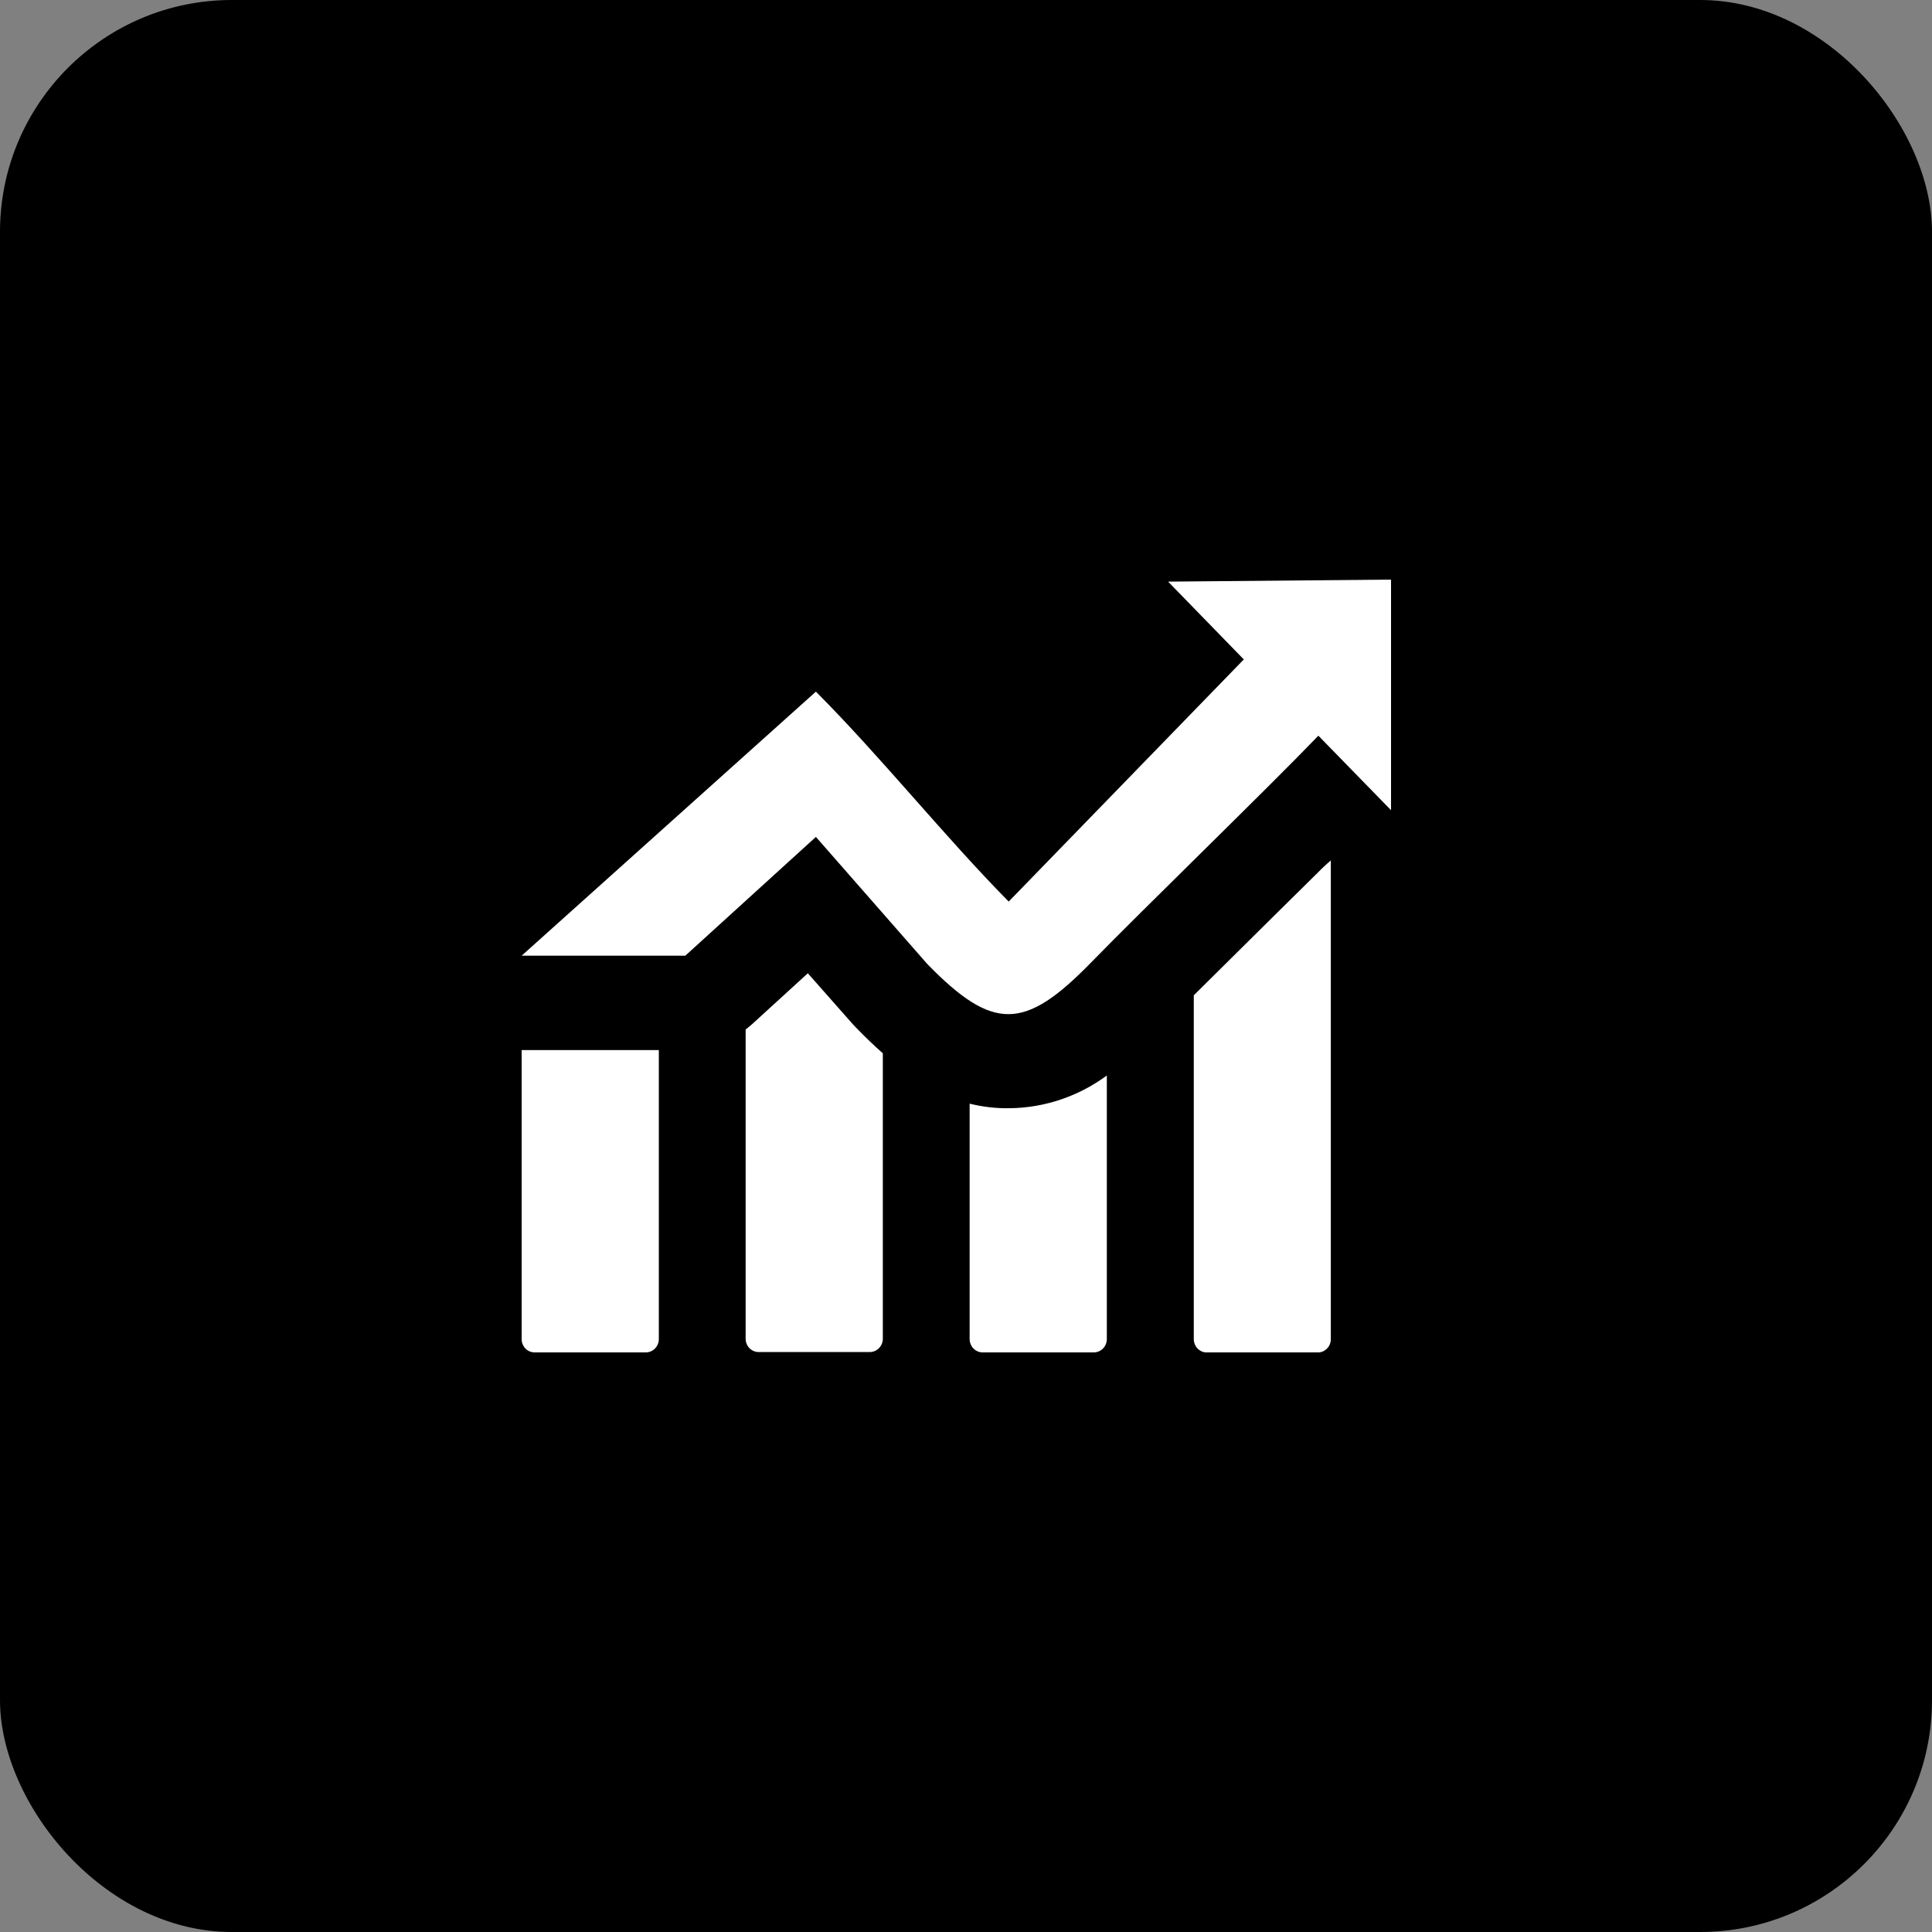 <svg width="100" height="100" viewBox="0 0 100 100" fill="none" xmlns="http://www.w3.org/2000/svg">
<rect x="0" y="0" width="100" height="100" fill="#808080" stroke="none"/>
<rect width="100" height="100" rx="12" fill="black"/>
<g clip-path="url(#clip0_286_31)">
<path fill-rule="evenodd" clip-rule="evenodd" d="M34.101 54.353V69.316C34.099 69.498 34.028 69.671 33.902 69.799C33.777 69.927 33.608 69.999 33.431 70H27.67C27.493 70 27.323 69.928 27.198 69.8C27.072 69.672 27.001 69.498 27 69.316V54.353H34.101ZM27 49.467L42.231 35.799C45.603 39.179 48.874 43.285 52.21 46.665L64.379 34.132L60.461 30.105L72 30V41.936L68.239 38.079C65.54 40.885 59.157 47.063 56.458 49.835C53.041 53.335 51.412 53.399 47.998 49.899L42.231 43.318L35.471 49.467H27ZM68.883 44.532V69.32C68.882 69.501 68.811 69.674 68.686 69.801C68.562 69.929 68.393 70.002 68.217 70.004H62.453C62.277 70.001 62.109 69.927 61.985 69.799C61.861 69.67 61.791 69.497 61.79 69.316V51.517C62.889 50.424 64.17 49.155 65.478 47.863L68.206 45.17C68.423 44.945 68.652 44.732 68.891 44.532H68.883ZM57.289 55.668V69.316C57.287 69.498 57.216 69.671 57.091 69.799C56.965 69.927 56.796 69.999 56.619 70H50.859C50.682 69.999 50.513 69.927 50.387 69.799C50.262 69.671 50.19 69.498 50.188 69.316V57.125C50.875 57.296 51.58 57.375 52.287 57.361C54.084 57.335 55.83 56.743 57.289 55.668ZM45.695 54.541V69.298C45.693 69.479 45.622 69.652 45.496 69.78C45.371 69.908 45.202 69.98 45.025 69.981H39.261C39.084 69.98 38.915 69.908 38.791 69.78C38.666 69.652 38.595 69.479 38.594 69.298V53.286C38.711 53.196 38.825 53.102 38.935 53.005L41.813 50.376L44.135 53.005L44.315 53.196C44.783 53.679 45.243 54.12 45.695 54.518V54.541Z" fill="white"/>
</g>
<defs>
<clipPath id="clip0_286_31">
<rect width="45" height="40" fill="white" transform="translate(27 30)"/>
</clipPath>
</defs>
</svg>
